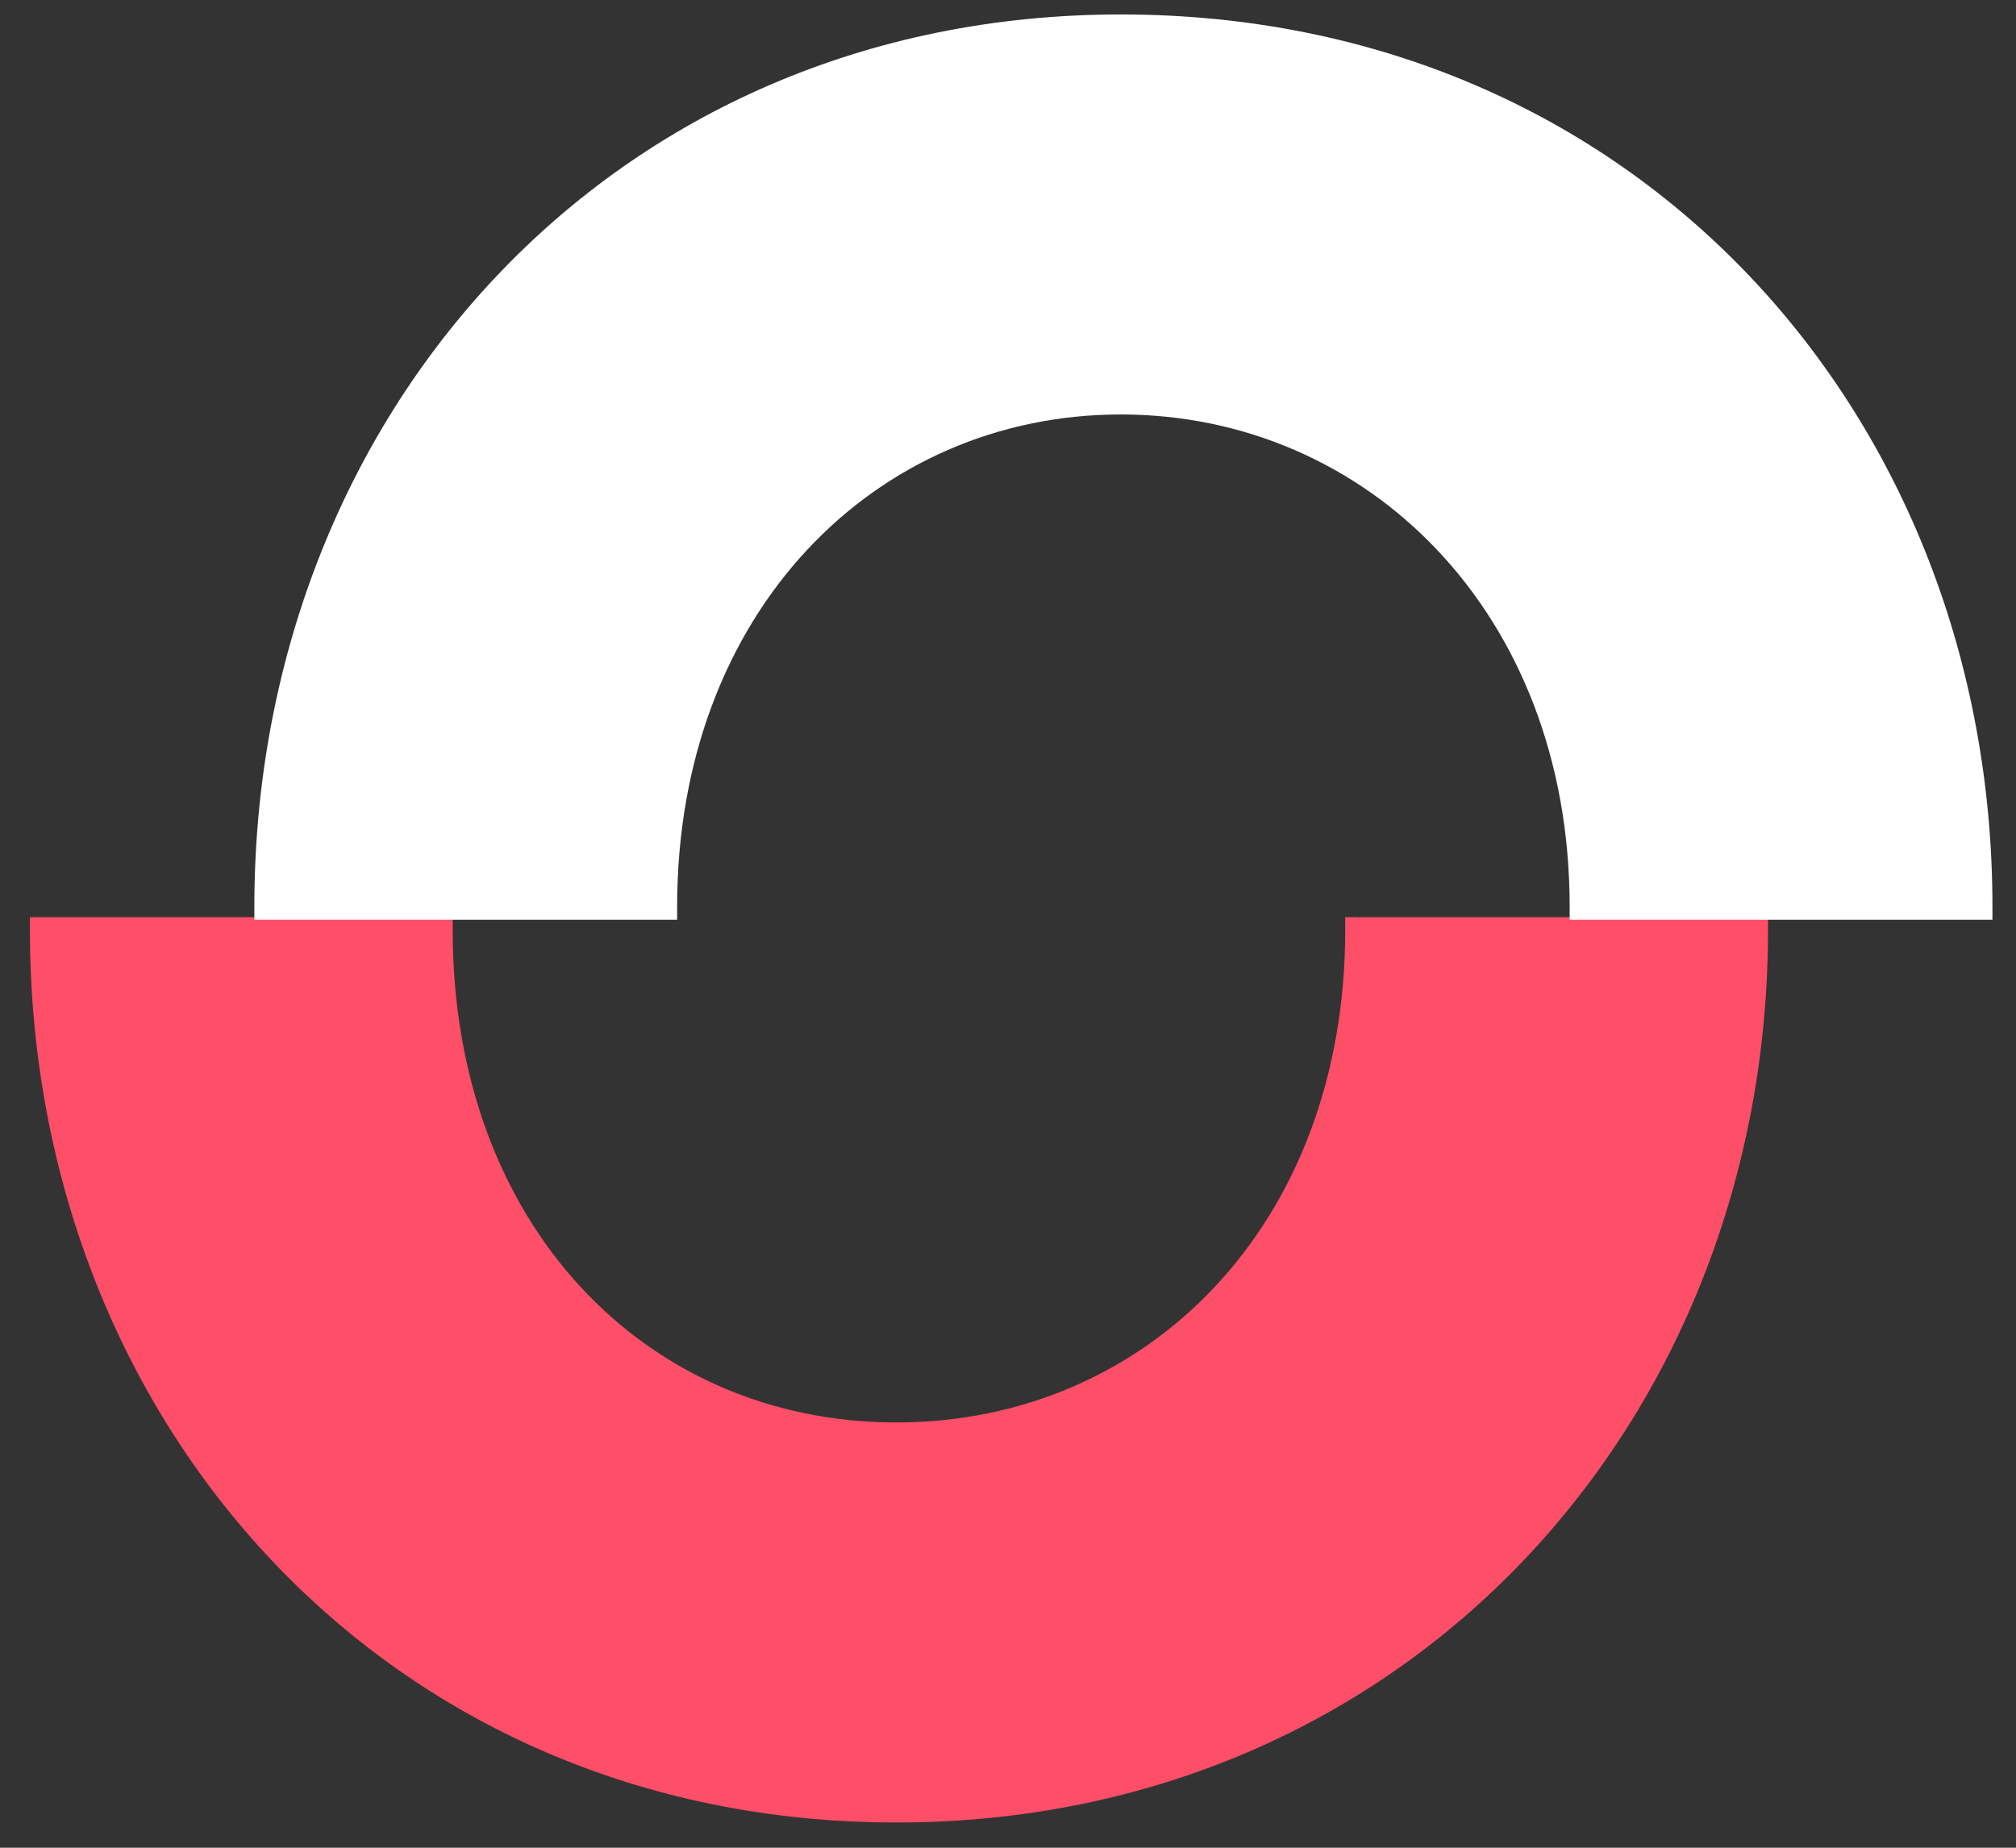 <svg width="60" height="55" viewBox="0 0 60 55" fill="none" xmlns="http://www.w3.org/2000/svg">
<rect x="0" y="0" width="60" height="55" fill="#333333" stroke="none"/>
<path d="M40.036 27.692C40.036 36.466 34.133 42.341 26.677 42.341C19.221 42.341 13.473 36.466 13.473 27.692C13.473 18.918 13.473 27.457 13.473 27.3H0.891C0.891 27.457 0.891 27.535 0.891 27.692C0.891 42.263 11.454 54.249 26.677 54.249C41.9 54.249 52.619 42.263 52.619 27.692C52.619 13.121 52.619 27.457 52.619 27.3H40.036C40.036 27.457 40.036 27.535 40.036 27.692Z" fill="#FF4E68"/>
<path d="M33.357 0.43C18.134 0.43 7.57 12.415 7.57 26.987C7.57 41.558 7.57 27.222 7.57 27.378H20.153C20.153 27.378 20.153 27.143 20.153 26.987C20.153 18.213 26.056 12.337 33.357 12.337C40.658 12.337 46.716 18.213 46.716 26.987C46.716 35.761 46.716 27.378 46.716 27.378H59.299C59.299 27.222 59.299 27.143 59.299 26.987C59.299 12.415 48.736 0.43 33.357 0.43Z" fill="white"/>
</svg>
